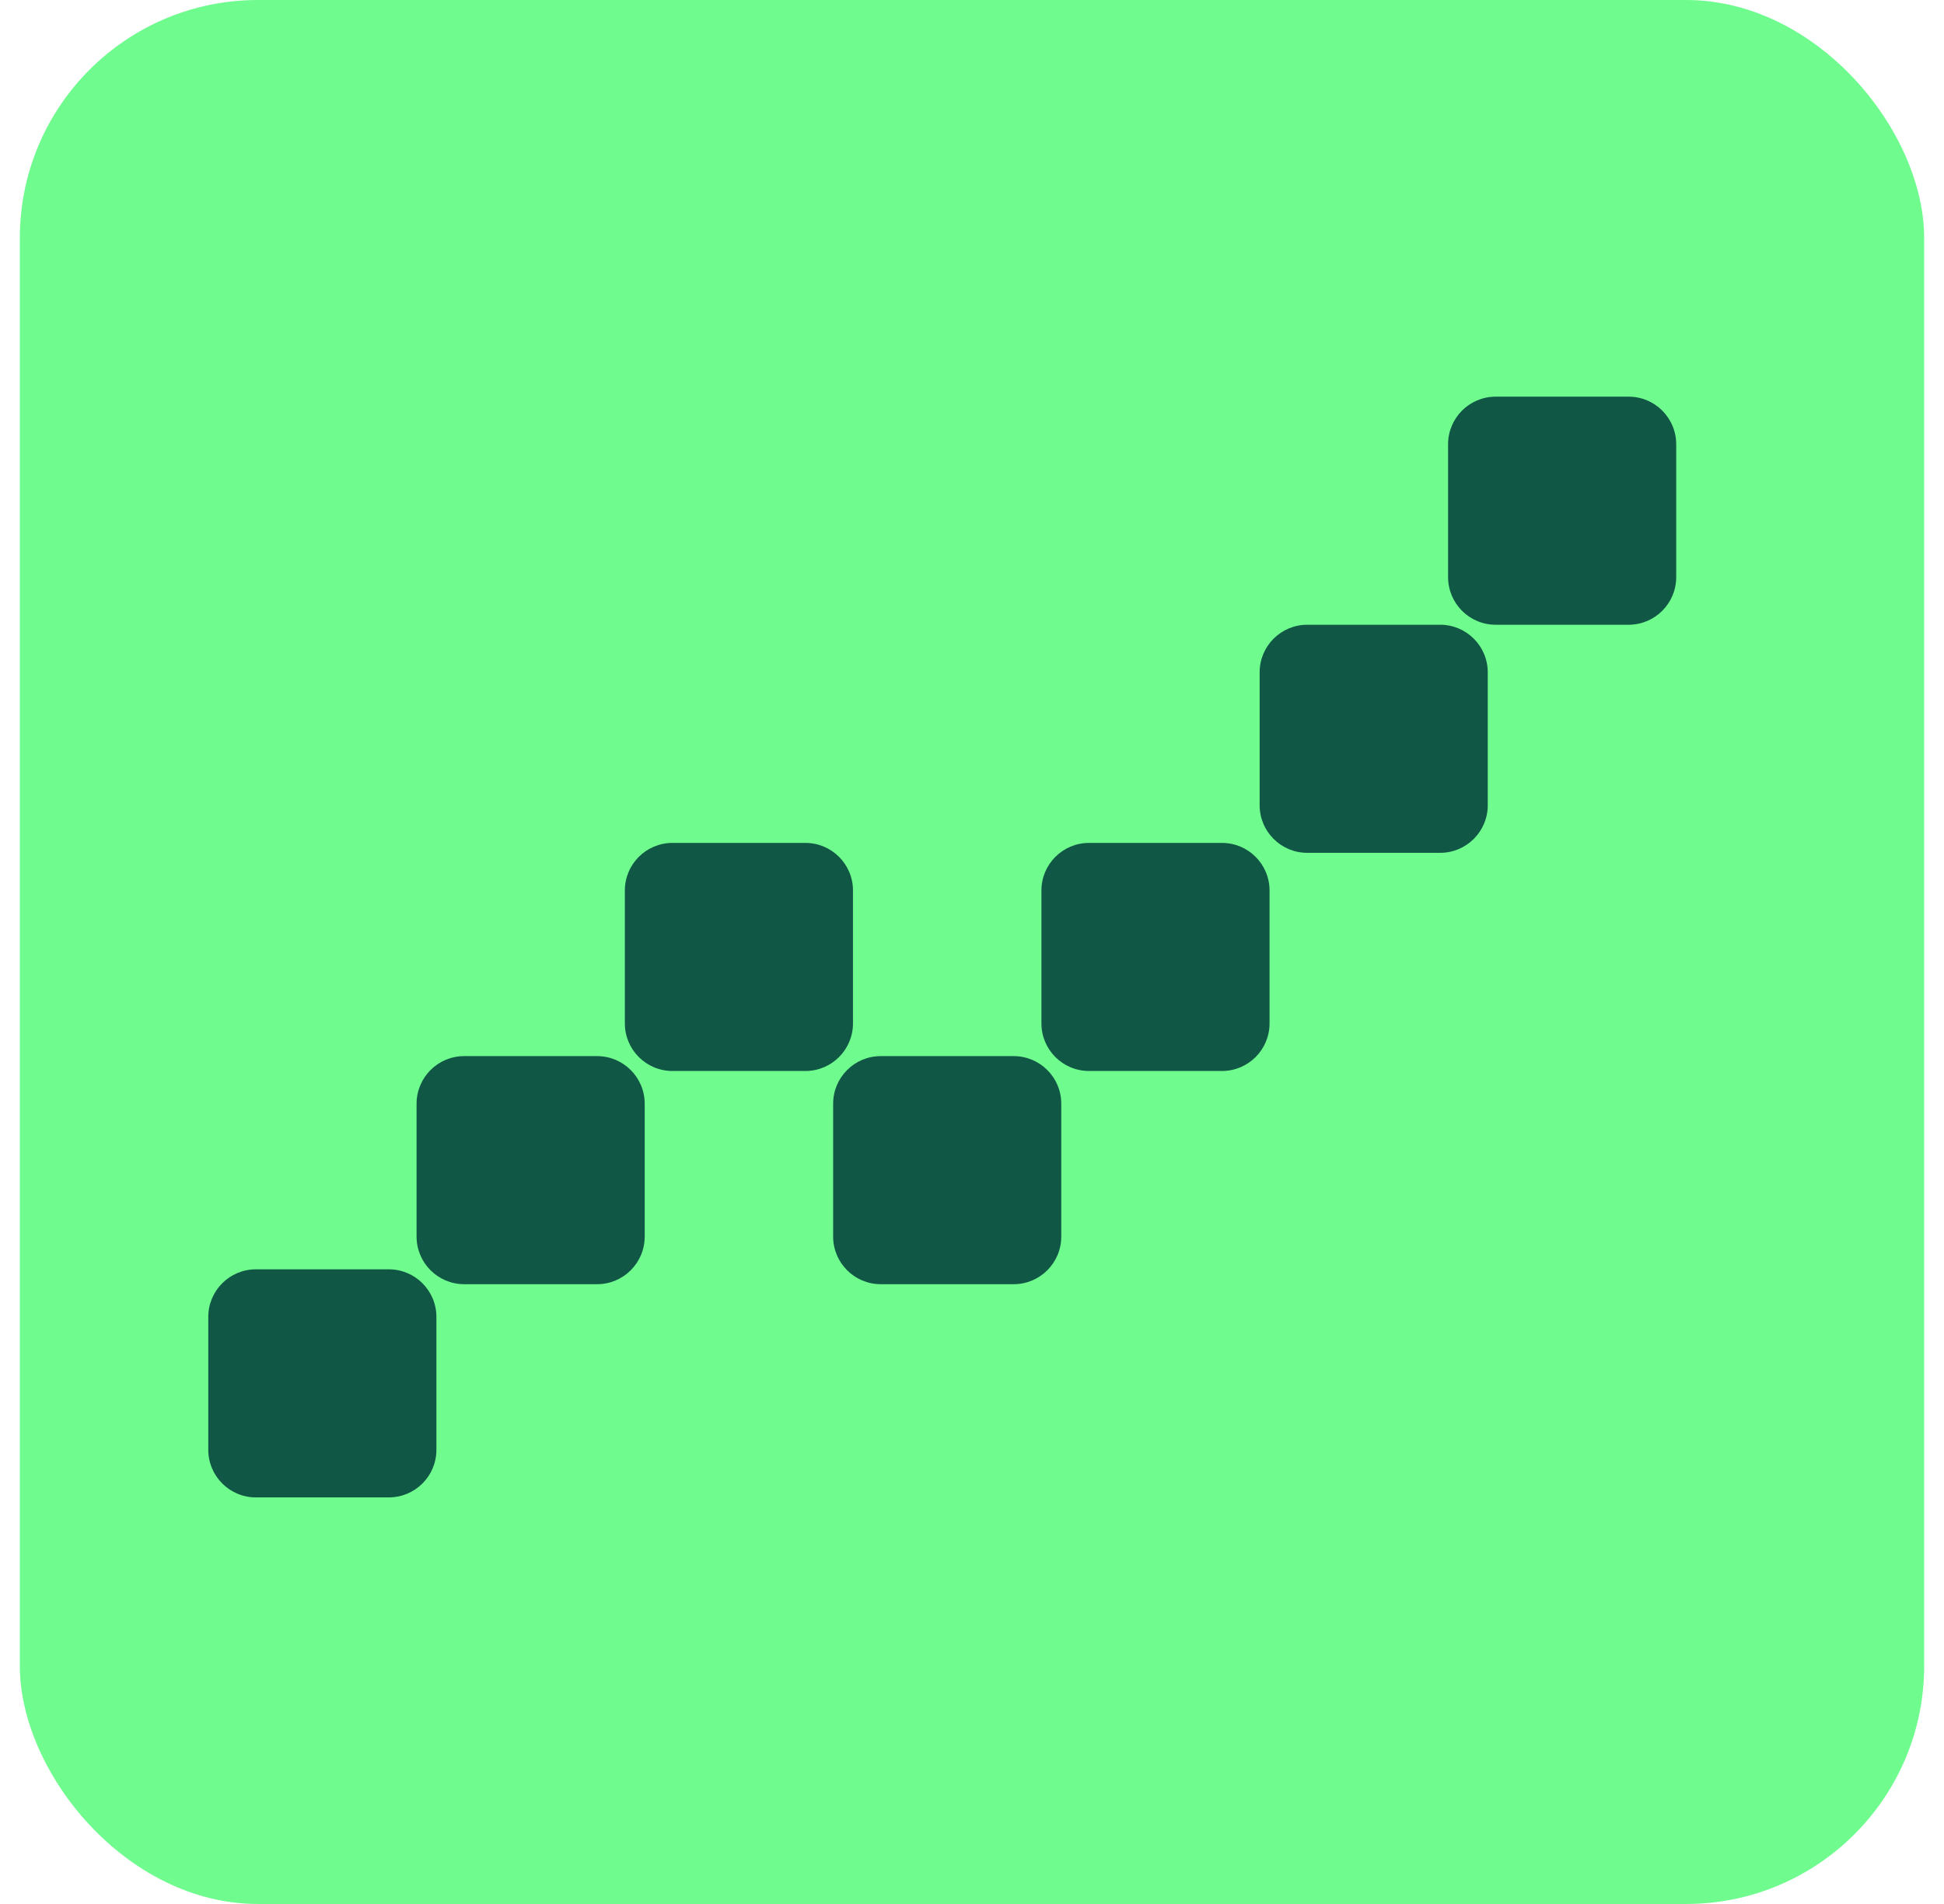 <svg width="49" height="48" viewBox="0 0 49 48" fill="none" xmlns="http://www.w3.org/2000/svg">
<rect x="0.5" width="48" height="48" rx="6" fill="#6FFB8E"/>
<path d="M26.25 25.8C26.25 26.463 26.787 27 27.45 27H30.8C31.463 27 32 26.463 32 25.8V22.45C32 21.787 31.463 21.25 30.8 21.25H27.45C26.787 21.25 26.25 21.787 26.25 22.45V25.8Z" fill="#115745"/>
<path d="M31.75 20.3C31.75 20.962 32.287 21.5 32.95 21.5H36.3C36.963 21.5 37.5 20.962 37.5 20.3V16.95C37.5 16.287 36.963 15.75 36.3 15.75H32.95C32.287 15.75 31.75 16.287 31.75 16.95V20.3Z" fill="#115745"/>
<path d="M36.5 14.55C36.5 15.213 37.037 15.75 37.7 15.75H41.05C41.713 15.75 42.25 15.213 42.25 14.55V11.2C42.25 10.537 41.713 10 41.05 10H37.7C37.037 10 36.5 10.537 36.5 11.2V14.55Z" fill="#115745"/>
<path d="M21 31.175C21 31.837 21.537 32.375 22.2 32.375H25.55C26.213 32.375 26.75 31.837 26.75 31.175V27.825C26.75 27.162 26.213 26.625 25.55 26.625H22.2C21.537 26.625 21 27.162 21 27.825V31.175Z" fill="#115745"/>
<path d="M10.5 31.175C10.5 31.837 11.037 32.375 11.7 32.375H15.05C15.713 32.375 16.25 31.837 16.25 31.175V27.825C16.25 27.162 15.713 26.625 15.05 26.625H11.7C11.037 26.625 10.5 27.162 10.5 27.825V31.175Z" fill="#115745"/>
<path d="M15.75 25.8C15.75 26.463 16.287 27 16.95 27H20.3C20.963 27 21.5 26.463 21.5 25.8V22.45C21.5 21.787 20.963 21.25 20.3 21.25H16.95C16.287 21.25 15.75 21.787 15.75 22.45V25.8Z" fill="#115745"/>
<path d="M5.25 36.55C5.25 37.213 5.787 37.75 6.45 37.75H9.8C10.463 37.75 11 37.213 11 36.55V33.2C11 32.537 10.463 32 9.8 32H6.45C5.787 32 5.25 32.537 5.25 33.2V36.55Z" fill="#115745"/>
</svg>
